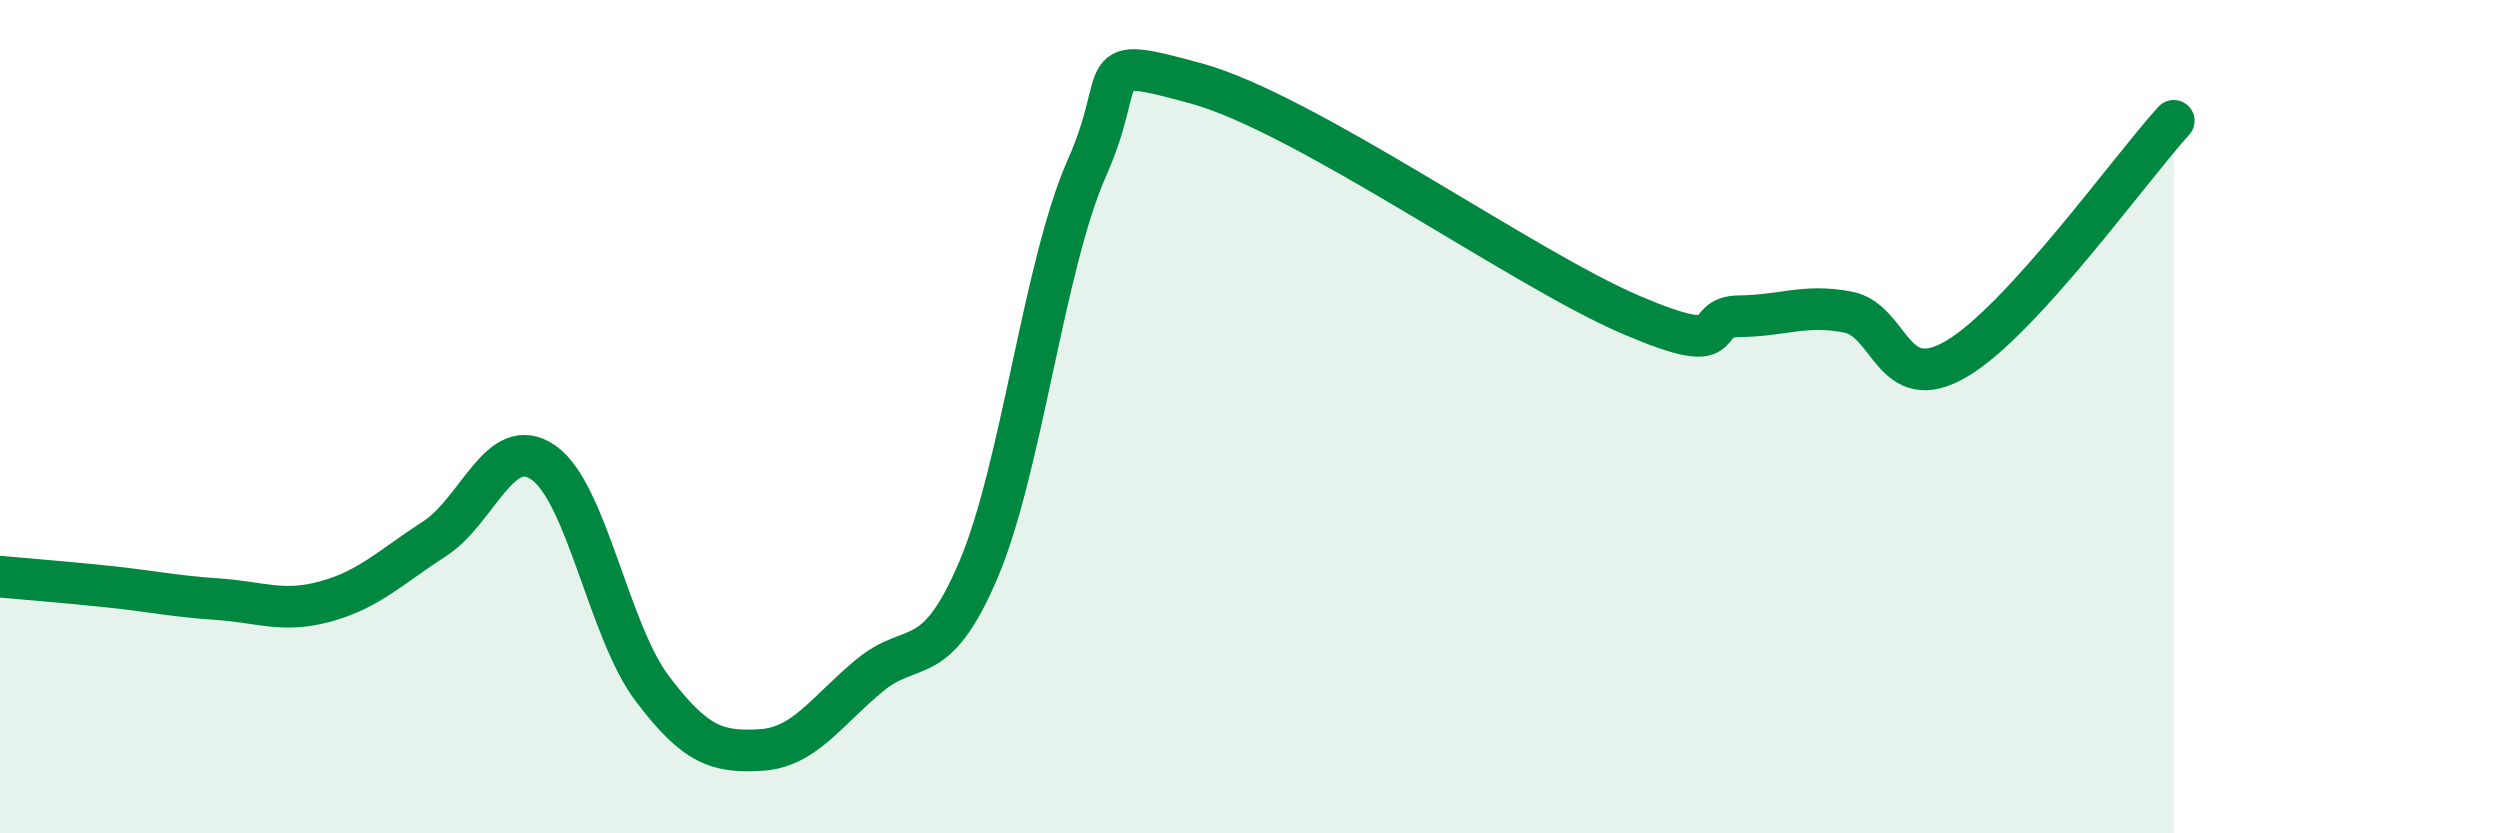 
    <svg width="60" height="20" viewBox="0 0 60 20" xmlns="http://www.w3.org/2000/svg">
      <path
        d="M 0,13.84 C 0.52,13.89 1.57,13.97 2.61,14.08 C 3.65,14.19 4.18,14.31 5.22,14.38 C 6.26,14.45 6.79,14.72 7.83,14.43 C 8.87,14.14 9.39,13.6 10.43,12.93 C 11.47,12.26 12,10.38 13.04,11.1 C 14.08,11.82 14.61,15.14 15.65,16.52 C 16.69,17.9 17.22,18.06 18.26,18 C 19.3,17.94 19.83,17.07 20.87,16.21 C 21.91,15.35 22.44,16.12 23.48,13.68 C 24.52,11.24 25.05,6.36 26.09,4.02 C 27.13,1.68 26.09,1.29 28.7,2 C 31.31,2.71 36.52,6.43 39.13,7.55 C 41.74,8.67 40.7,7.6 41.74,7.59 C 42.78,7.58 43.31,7.29 44.35,7.49 C 45.39,7.69 45.4,9.53 46.96,8.61 C 48.52,7.69 51.13,4.04 52.17,2.9L52.17 20L0 20Z"
        fill="#008740"
        opacity="0.1"
        stroke-linecap="round"
        stroke-linejoin="round"
      />
      <path
        d="M 0,13.84 C 0.52,13.89 1.57,13.97 2.61,14.08 C 3.65,14.19 4.18,14.31 5.22,14.38 C 6.26,14.45 6.79,14.72 7.83,14.43 C 8.87,14.14 9.39,13.6 10.43,12.93 C 11.47,12.26 12,10.38 13.04,11.1 C 14.08,11.82 14.61,15.14 15.65,16.52 C 16.69,17.9 17.22,18.06 18.26,18 C 19.3,17.94 19.83,17.07 20.87,16.21 C 21.91,15.35 22.44,16.12 23.48,13.68 C 24.52,11.24 25.05,6.36 26.09,4.02 C 27.13,1.68 26.09,1.29 28.7,2 C 31.31,2.71 36.52,6.43 39.13,7.55 C 41.74,8.67 40.7,7.6 41.74,7.59 C 42.78,7.58 43.31,7.29 44.35,7.49 C 45.39,7.69 45.4,9.53 46.96,8.61 C 48.52,7.69 51.13,4.04 52.17,2.9"
        stroke="#008740"
        stroke-width="1"
        fill="none"
        stroke-linecap="round"
        stroke-linejoin="round"
      />
    </svg>
  
